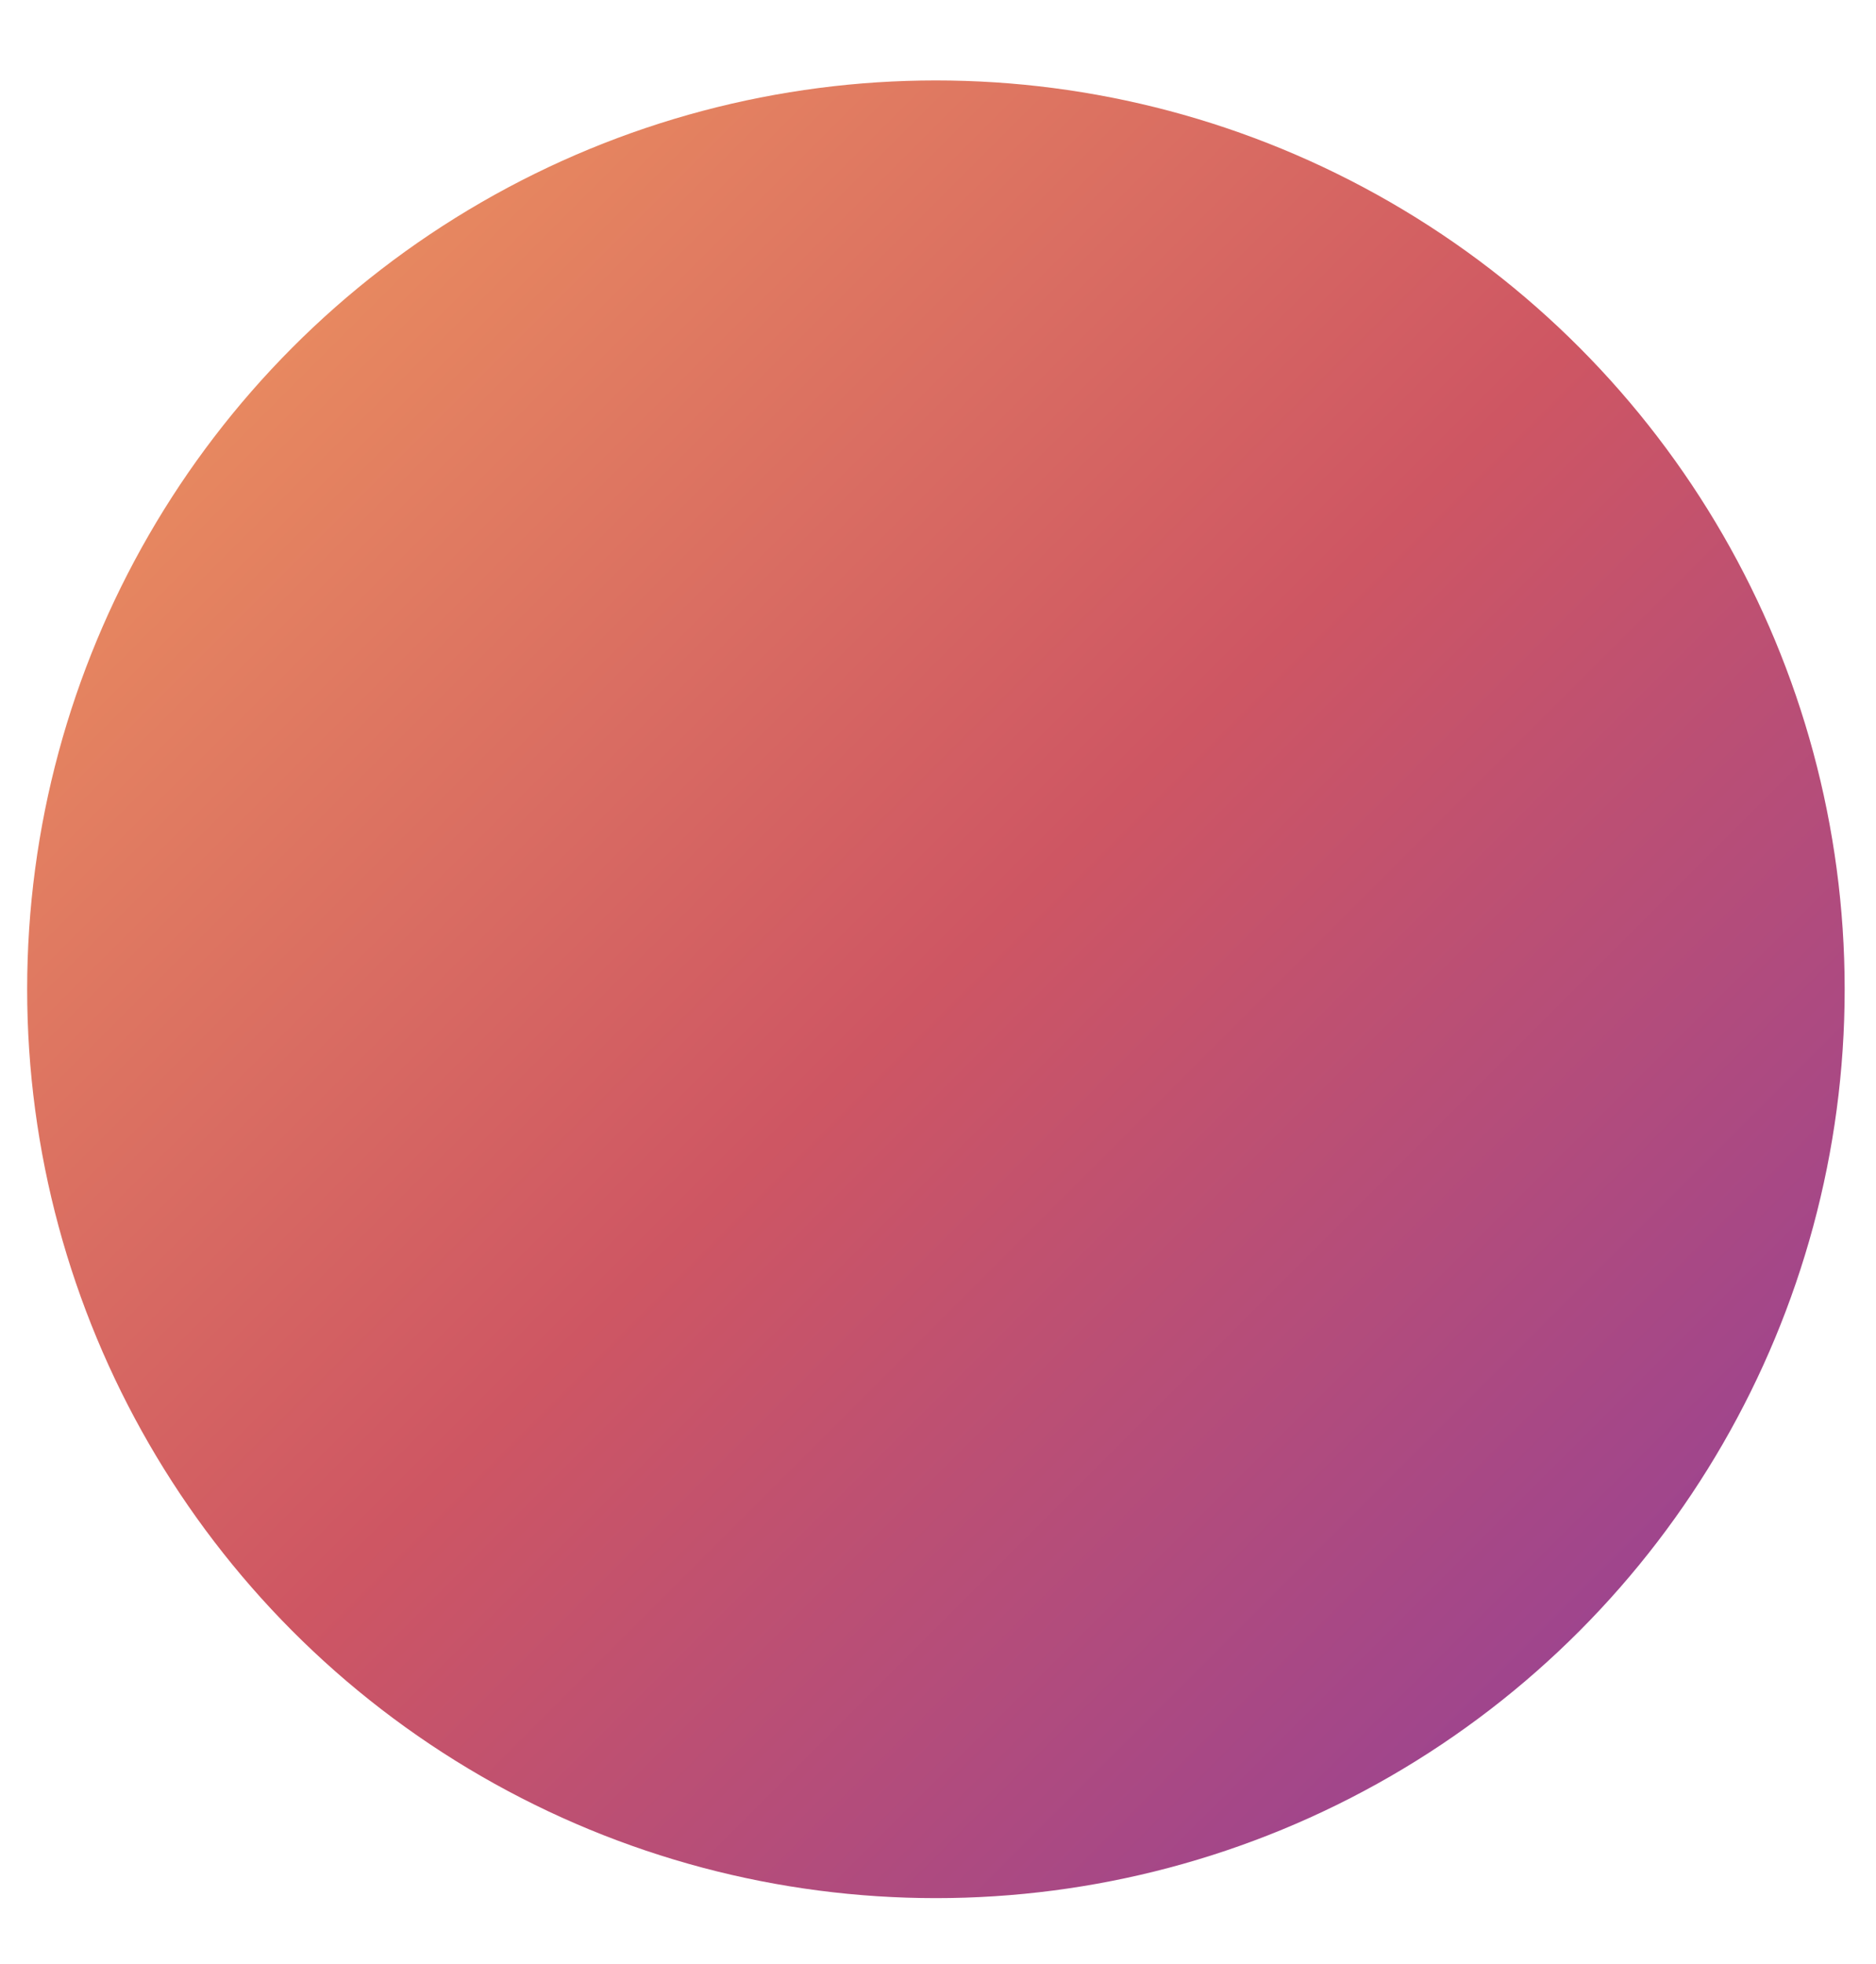 <?xml version="1.0" encoding="utf-8"?>
<!-- Generator: Adobe Illustrator 23.0.3, SVG Export Plug-In . SVG Version: 6.00 Build 0)  -->
<svg version="1.1" id="Capa_1" xmlns="http://www.w3.org/2000/svg" xmlns:xlink="http://www.w3.org/1999/xlink" x="0px" y="0px"
	 viewBox="0 0 179.6 188" style="enable-background:new 0 0 179.6 188;" xml:space="preserve">
<style type="text/css">
	.st0{fill:url(#SVGID_1_);}
</style>
<linearGradient id="SVGID_1_" gradientUnits="userSpaceOnUse" x1="28.082" y1="154.708" x2="151.118" y2="31.672" gradientTransform="matrix(1 0 0 -1 0 187.89)">
	<stop  offset="0" style="stop-color:#E78860"/>
	<stop  offset="0.497" style="stop-color:#CE5663"/>
	<stop  offset="1" style="stop-color:#9F458D"/>
</linearGradient>
<circle class="st0" cx="89.6" cy="94.7" r="87"/>
</svg>
